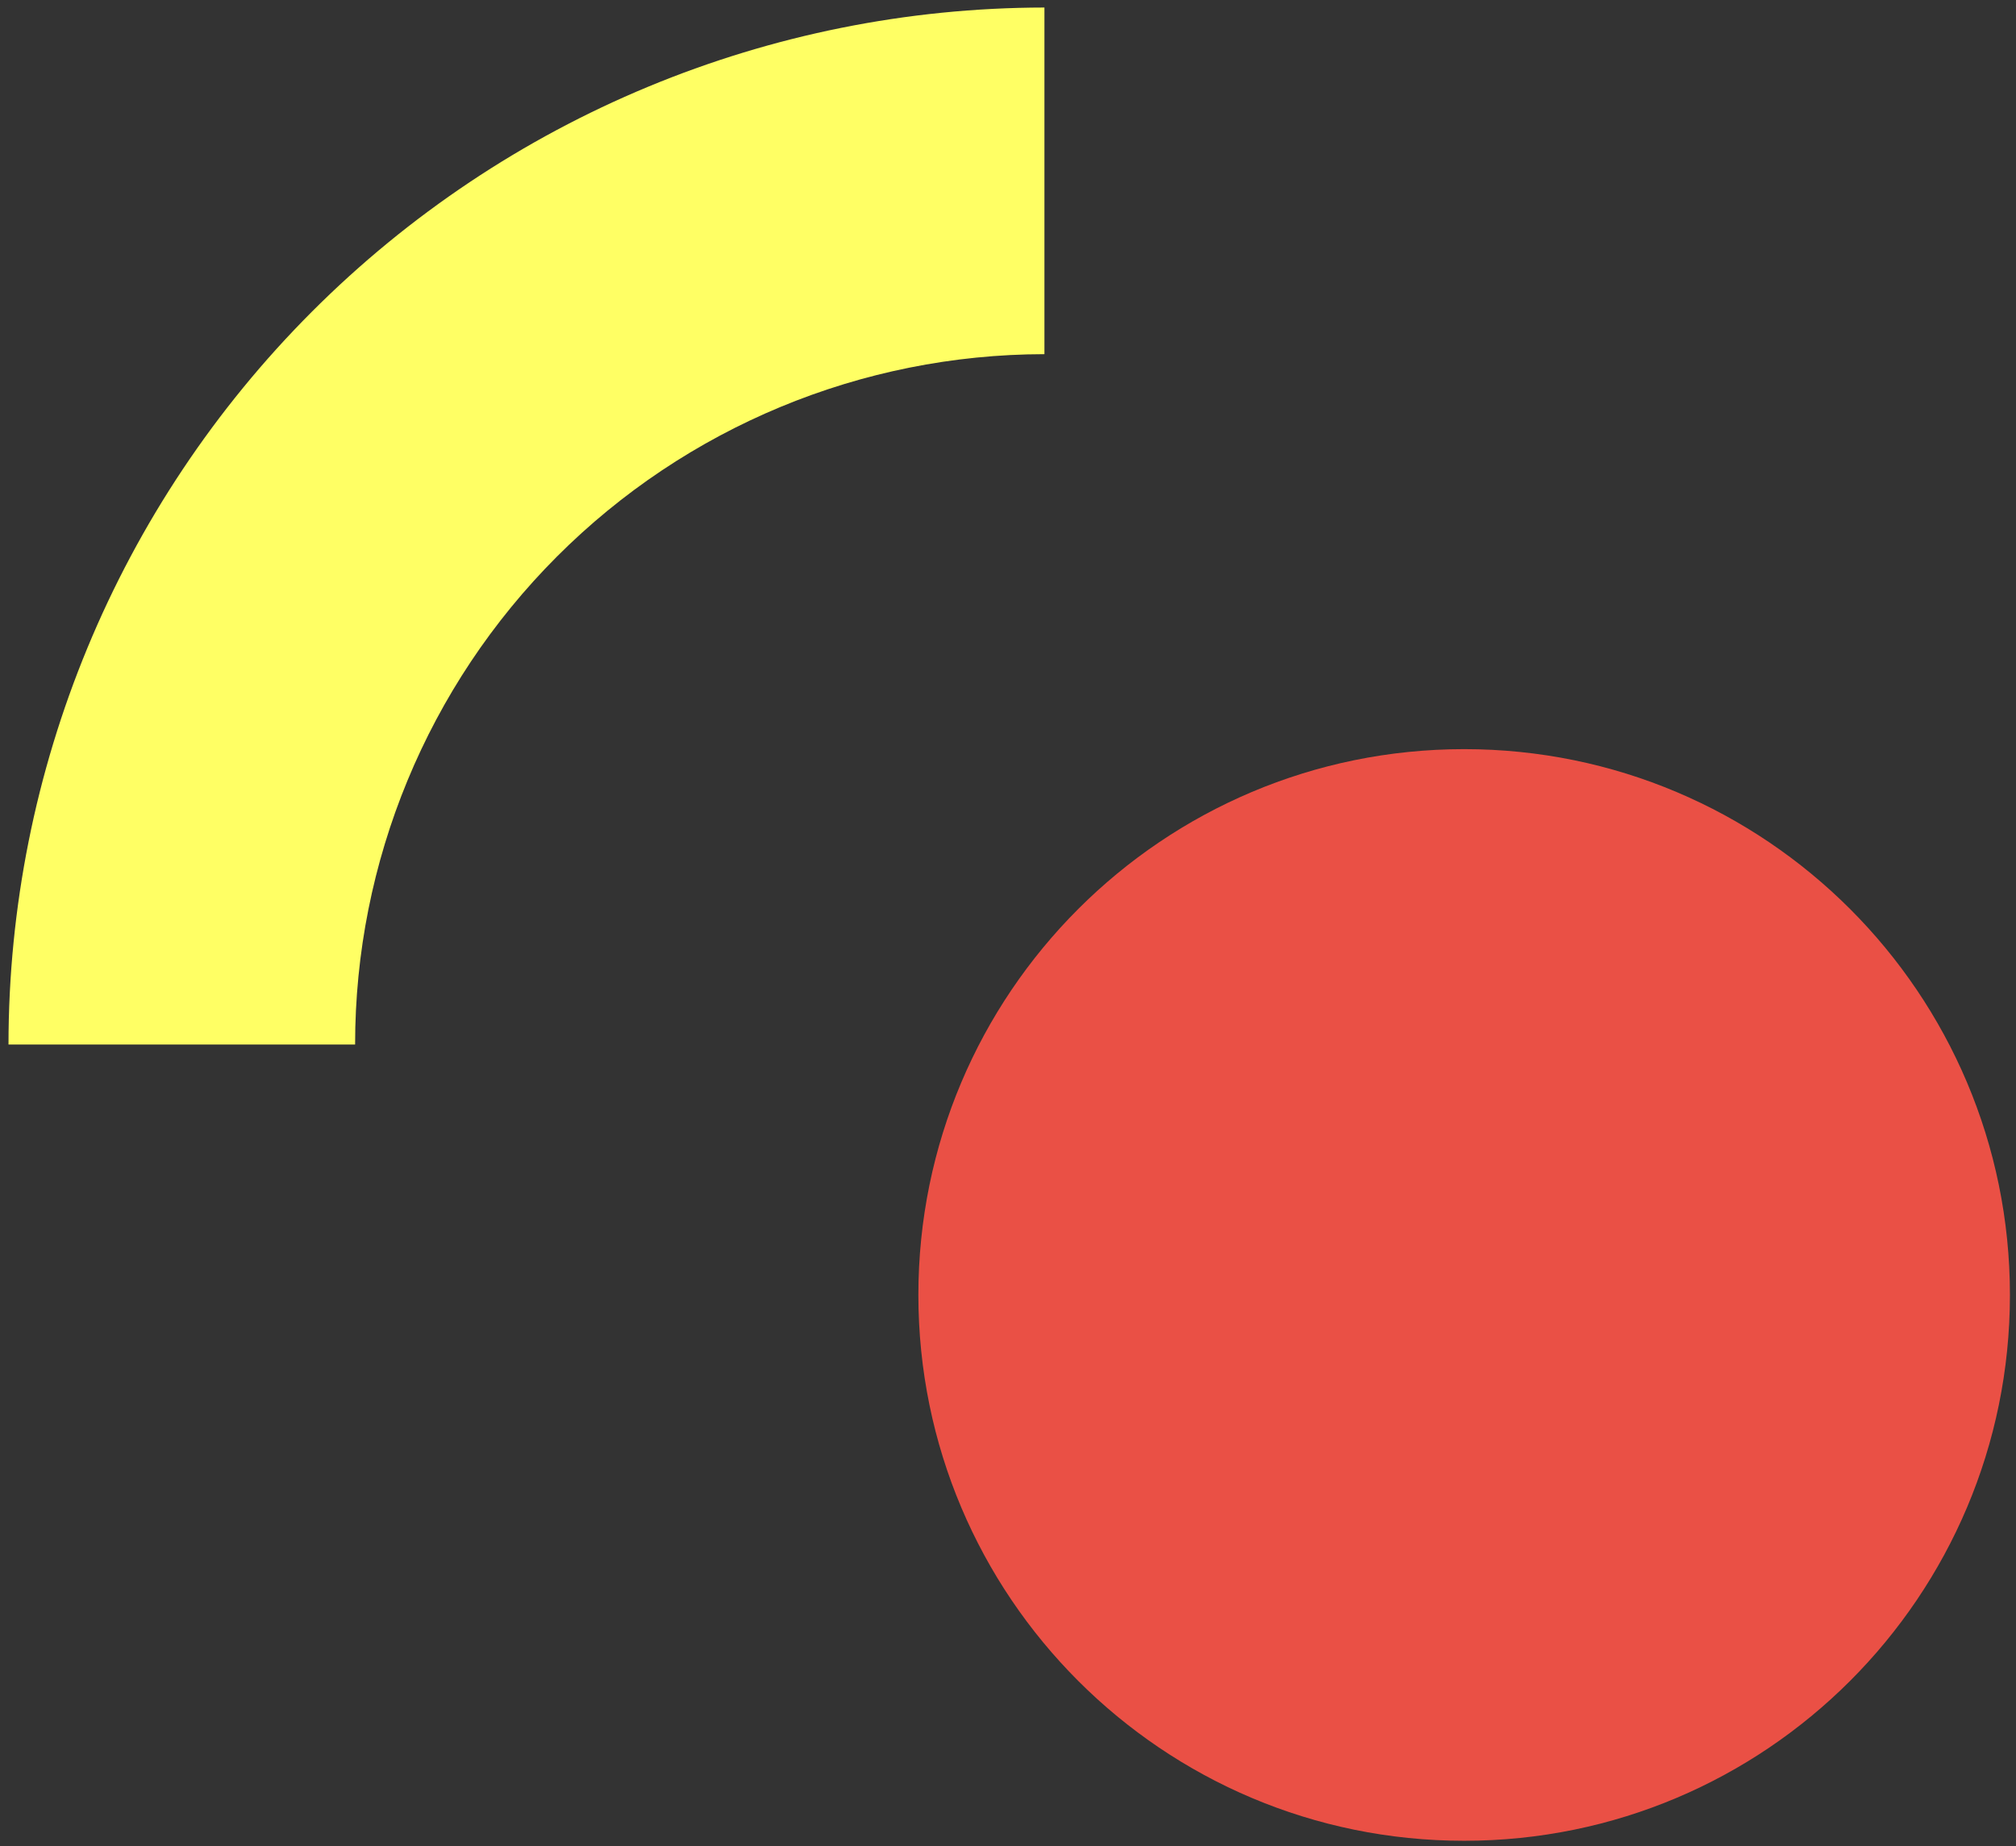 <svg width="83" height="76" viewBox="0 0 83 76" fill="none" xmlns="http://www.w3.org/2000/svg">
    <rect x="0" y="0" width="83" height="76" fill="#333333" stroke="none"/>
    <path d="M60.28 75.78C72.69 75.78 82.75 65.72 82.75 53.31C82.75 40.9 72.69 30.84 60.28 30.84C47.87 30.84 37.81 40.9 37.81 53.31C37.81 65.72 47.87 75.78 60.28 75.78Z" fill="#EA5045"/>
    <path d="M14.62 43C14.617 35.469 17.605 28.244 22.927 22.915C28.249 17.586 35.469 14.588 43 14.58V0.31C31.686 0.323 20.839 4.826 12.842 12.831C4.846 20.835 0.353 31.686 0.35 43H14.62Z" fill="#FFFF64"/>
</svg>
